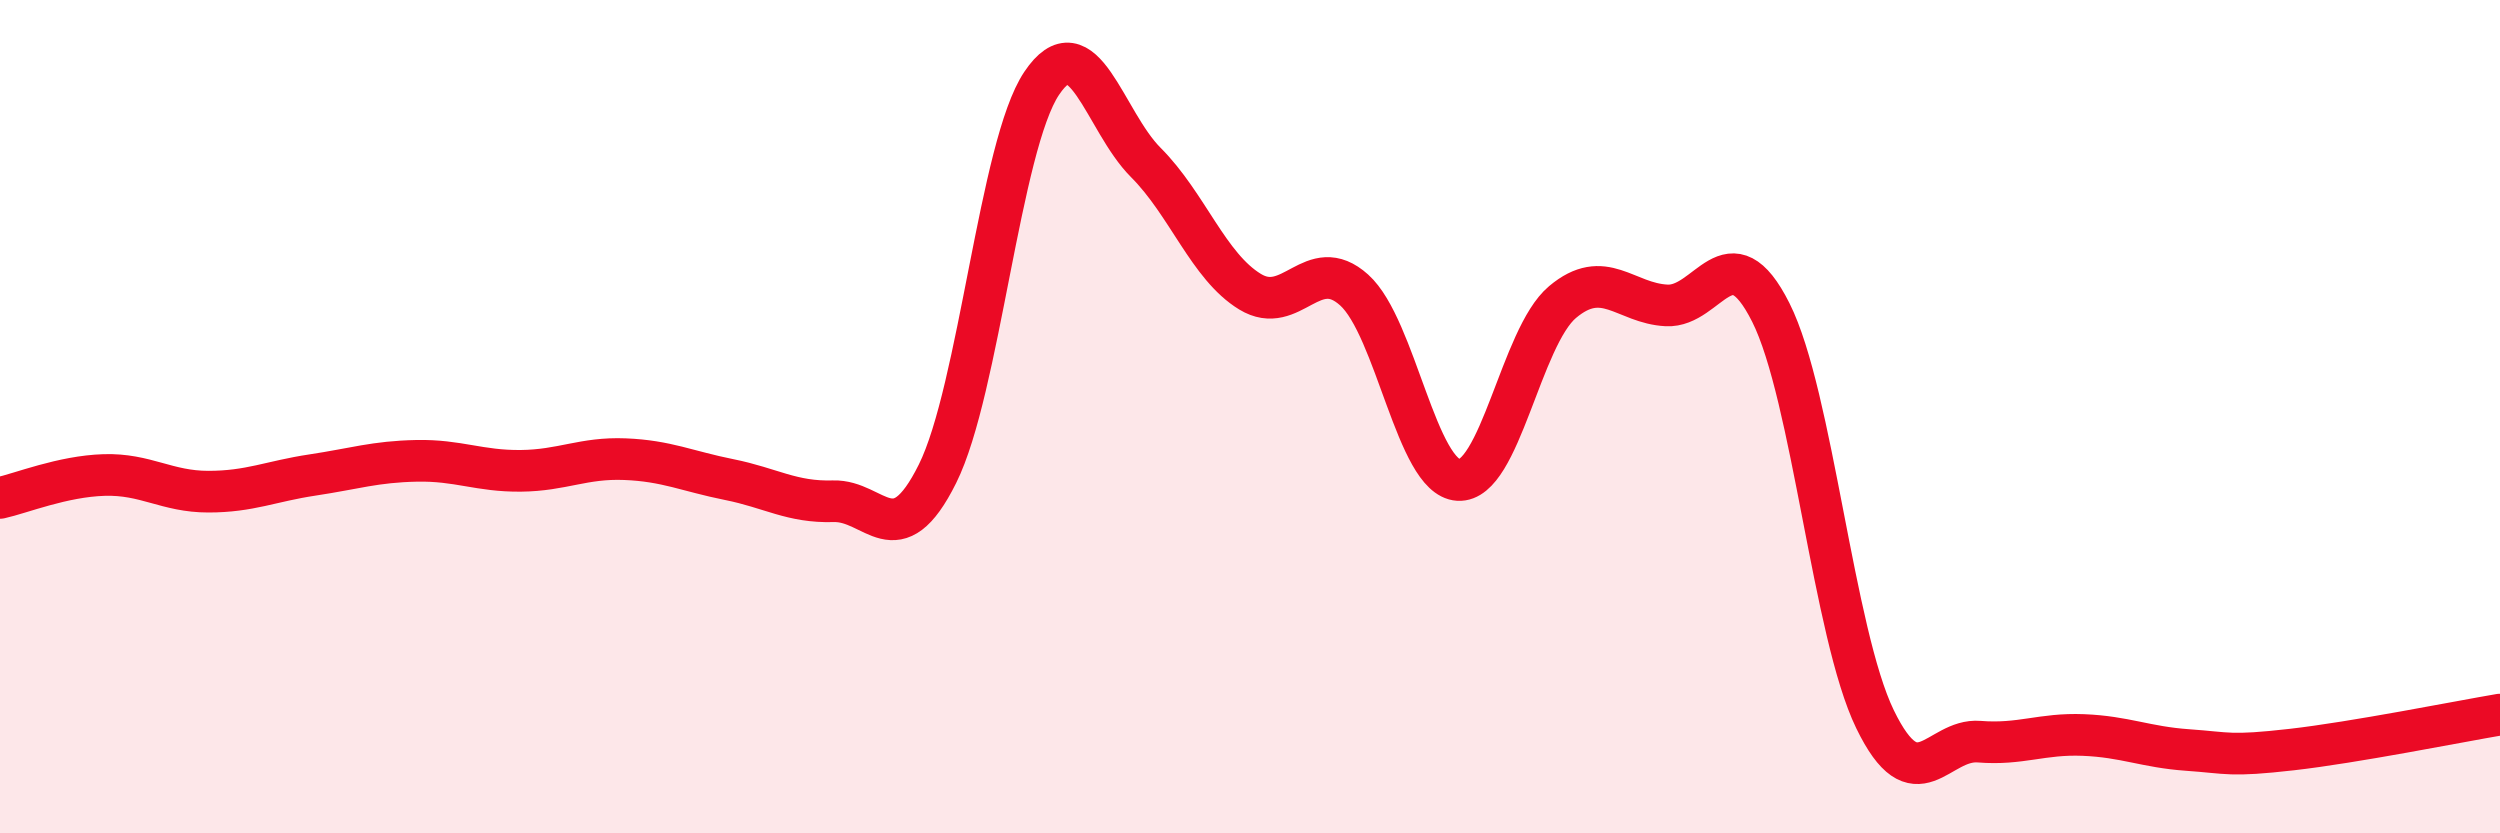 
    <svg width="60" height="20" viewBox="0 0 60 20" xmlns="http://www.w3.org/2000/svg">
      <path
        d="M 0,11.95 C 0.5,11.84 1.5,11.43 2.5,11.4 C 3.5,11.37 4,11.8 5,11.8 C 6,11.8 6.5,11.55 7.5,11.4 C 8.5,11.25 9,11.08 10,11.06 C 11,11.04 11.5,11.31 12.5,11.3 C 13.5,11.29 14,10.98 15,11.02 C 16,11.06 16.5,11.31 17.5,11.51 C 18.5,11.71 19,12.06 20,12.03 C 21,12 21.5,13.38 22.5,11.37 C 23.5,9.36 24,3.49 25,2 C 26,0.51 26.5,2.9 27.5,3.9 C 28.5,4.9 29,6.39 30,7 C 31,7.61 31.5,6.06 32.5,6.96 C 33.5,7.86 34,11.46 35,11.52 C 36,11.58 36.5,8.09 37.5,7.25 C 38.5,6.41 39,7.28 40,7.33 C 41,7.38 41.5,5.51 42.5,7.5 C 43.5,9.49 44,15.2 45,17.26 C 46,19.32 46.5,17.72 47.5,17.8 C 48.5,17.88 49,17.6 50,17.64 C 51,17.68 51.5,17.93 52.5,18 C 53.5,18.07 53.5,18.16 55,17.99 C 56.5,17.82 59,17.32 60,17.15L60 20L0 20Z"
        fill="#EB0A25"
        opacity="0.1"
        stroke-linecap="round"
        stroke-linejoin="round"
      />
      <path
        d="M 0,11.95 C 0.5,11.84 1.5,11.43 2.5,11.4 C 3.5,11.37 4,11.8 5,11.8 C 6,11.8 6.5,11.55 7.5,11.4 C 8.5,11.25 9,11.08 10,11.06 C 11,11.04 11.5,11.31 12.5,11.3 C 13.5,11.29 14,10.98 15,11.02 C 16,11.06 16.5,11.31 17.5,11.51 C 18.5,11.71 19,12.06 20,12.03 C 21,12 21.5,13.38 22.5,11.37 C 23.5,9.36 24,3.49 25,2 C 26,0.51 26.5,2.9 27.5,3.9 C 28.5,4.9 29,6.39 30,7 C 31,7.61 31.5,6.06 32.5,6.96 C 33.5,7.86 34,11.46 35,11.52 C 36,11.58 36.5,8.09 37.5,7.25 C 38.5,6.41 39,7.28 40,7.33 C 41,7.38 41.5,5.51 42.5,7.5 C 43.5,9.49 44,15.2 45,17.26 C 46,19.32 46.5,17.72 47.5,17.8 C 48.5,17.88 49,17.6 50,17.64 C 51,17.68 51.5,17.93 52.5,18 C 53.5,18.07 53.5,18.16 55,17.99 C 56.5,17.82 59,17.32 60,17.15"
        stroke="#EB0A25"
        stroke-width="1"
        fill="none"
        stroke-linecap="round"
        stroke-linejoin="round"
      />
    </svg>
  